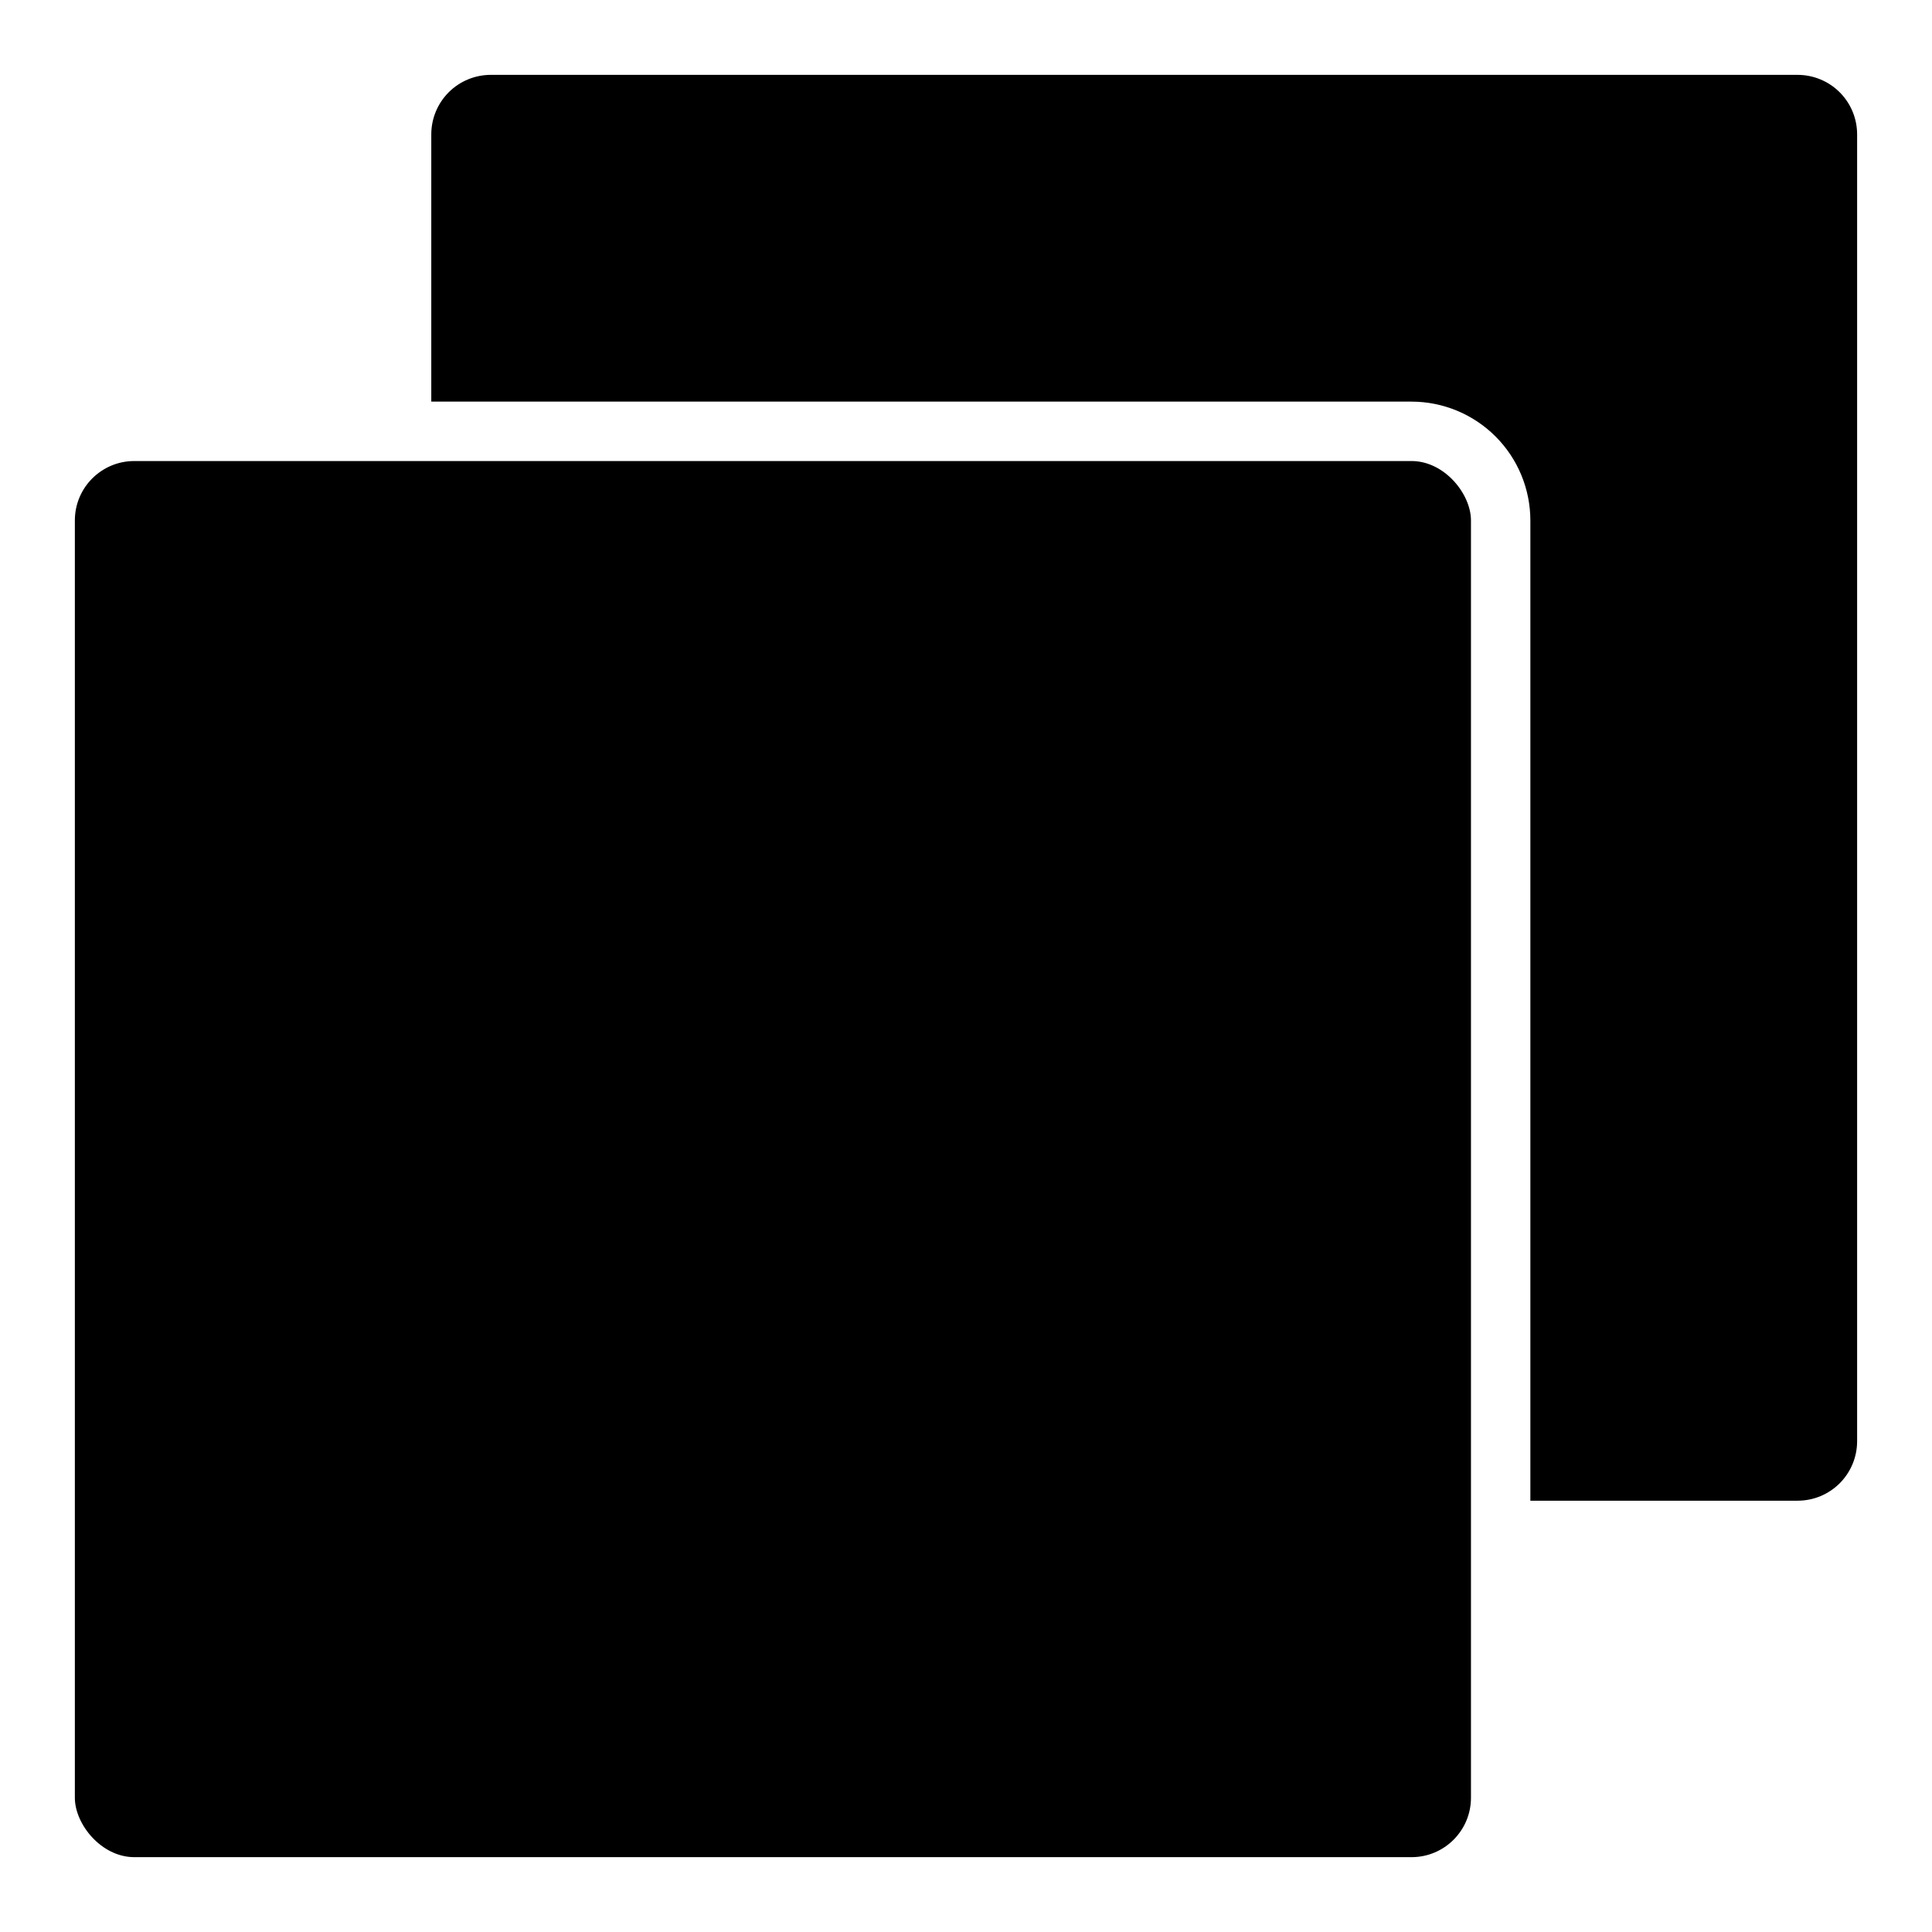 <?xml version="1.0" encoding="UTF-8"?>
<!-- Uploaded to: ICON Repo, www.iconrepo.com, Generator: ICON Repo Mixer Tools -->
<svg fill="#000000" width="800px" height="800px" version="1.1" viewBox="144 144 512 512" xmlns="http://www.w3.org/2000/svg">
 <g>
  <path d="m179.58 266.18h338.5c8.695 0 15.742 8.695 15.742 15.742v338.5c0 8.695-7.051 15.742-15.742 15.742h-338.5c-8.695 0-15.742-8.695-15.742-15.742v-338.5c0-8.695 7.051-15.742 15.742-15.742z"/>
  <path d="m620.41 163.84h-346.37c-4.176 0.008-8.176 1.668-11.129 4.617-2.949 2.953-4.609 6.953-4.617 11.129v70.848h259.78c8.348 0.008 16.352 3.328 22.258 9.234 5.902 5.902 9.223 13.906 9.23 22.254v259.78h70.848c4.176-0.004 8.176-1.664 11.129-4.617s4.613-6.953 4.617-11.129v-346.37c-0.004-4.176-1.664-8.176-4.617-11.129-2.953-2.949-6.953-4.609-11.129-4.617z"/>
 </g>
</svg>